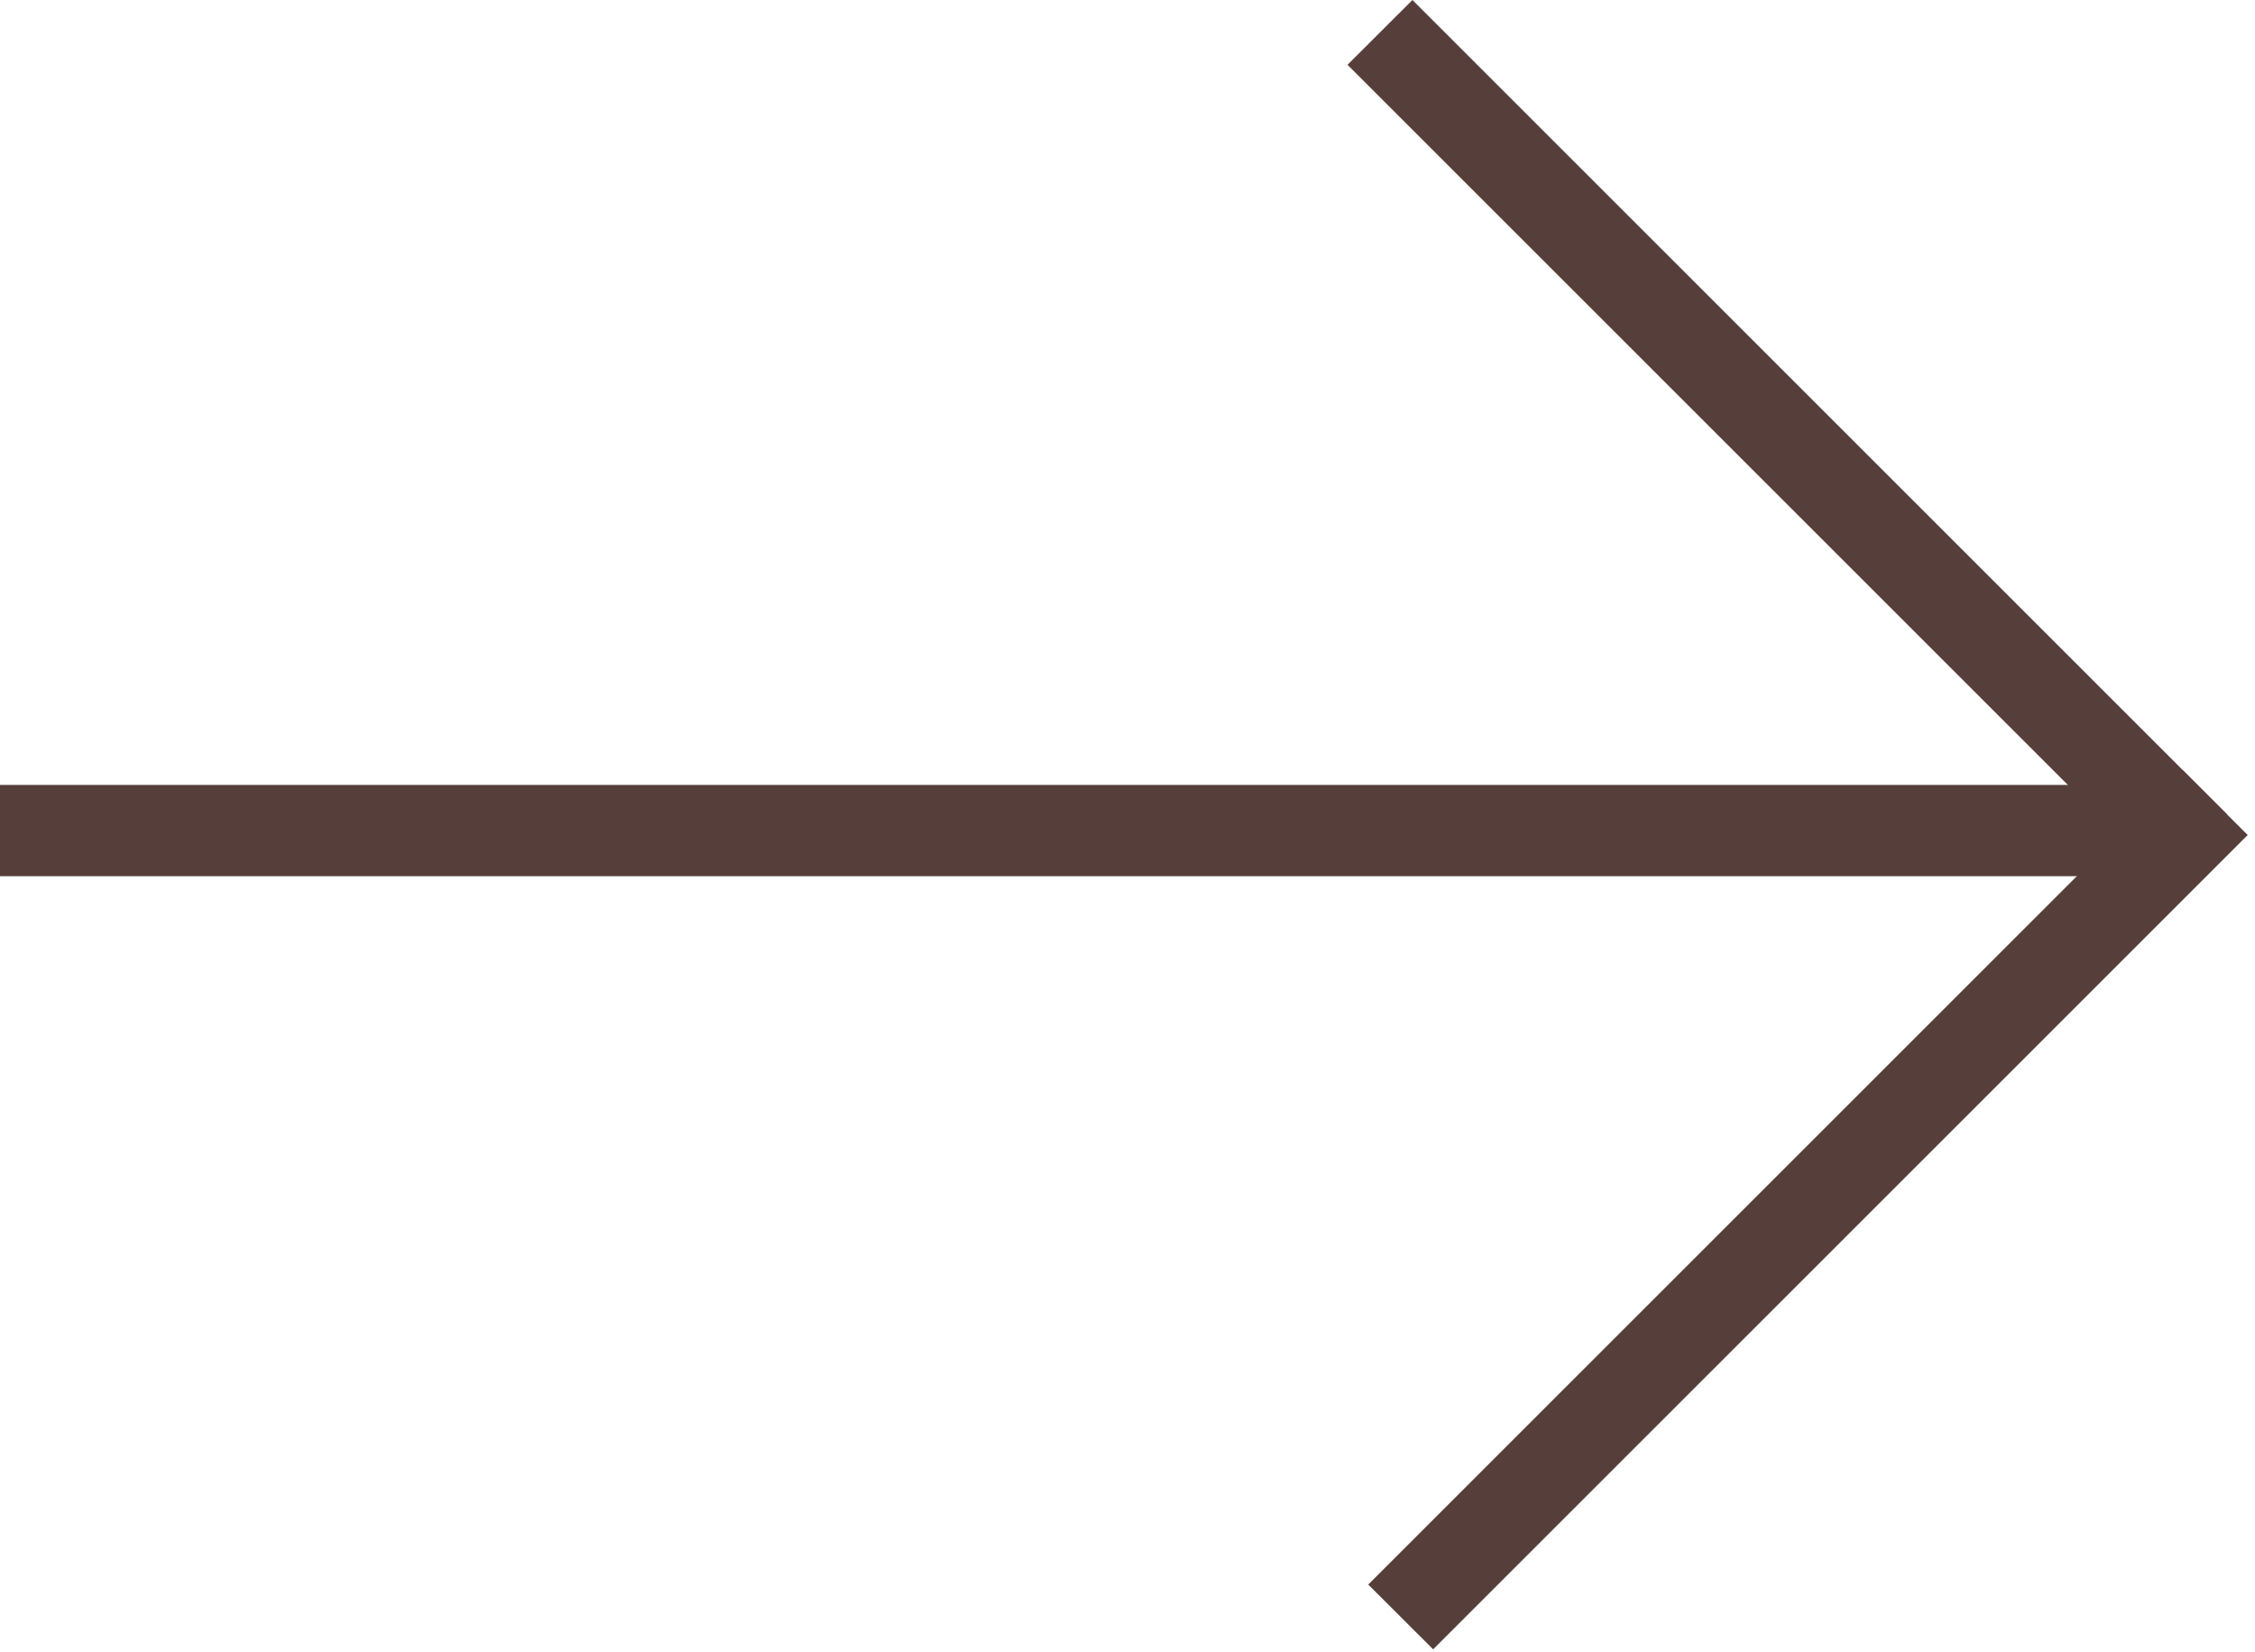 <?xml version="1.0" encoding="UTF-8"?> <svg xmlns="http://www.w3.org/2000/svg" id="Слой_1" data-name="Слой 1" viewBox="0 0 247 181"> <title>photo</title> <path d="M154.71,0l89.22,89.22-7.11,7.1L147.6,7.1Z" style="fill:#563f3a"></path> <path d="M239.09,84.39l-89.22,89.22,7.11,7.1L246.2,91.49Z" style="fill:#563f3a"></path> <path d="M237,86H0V96H237Z" style="fill:#563f3a"></path> </svg> 